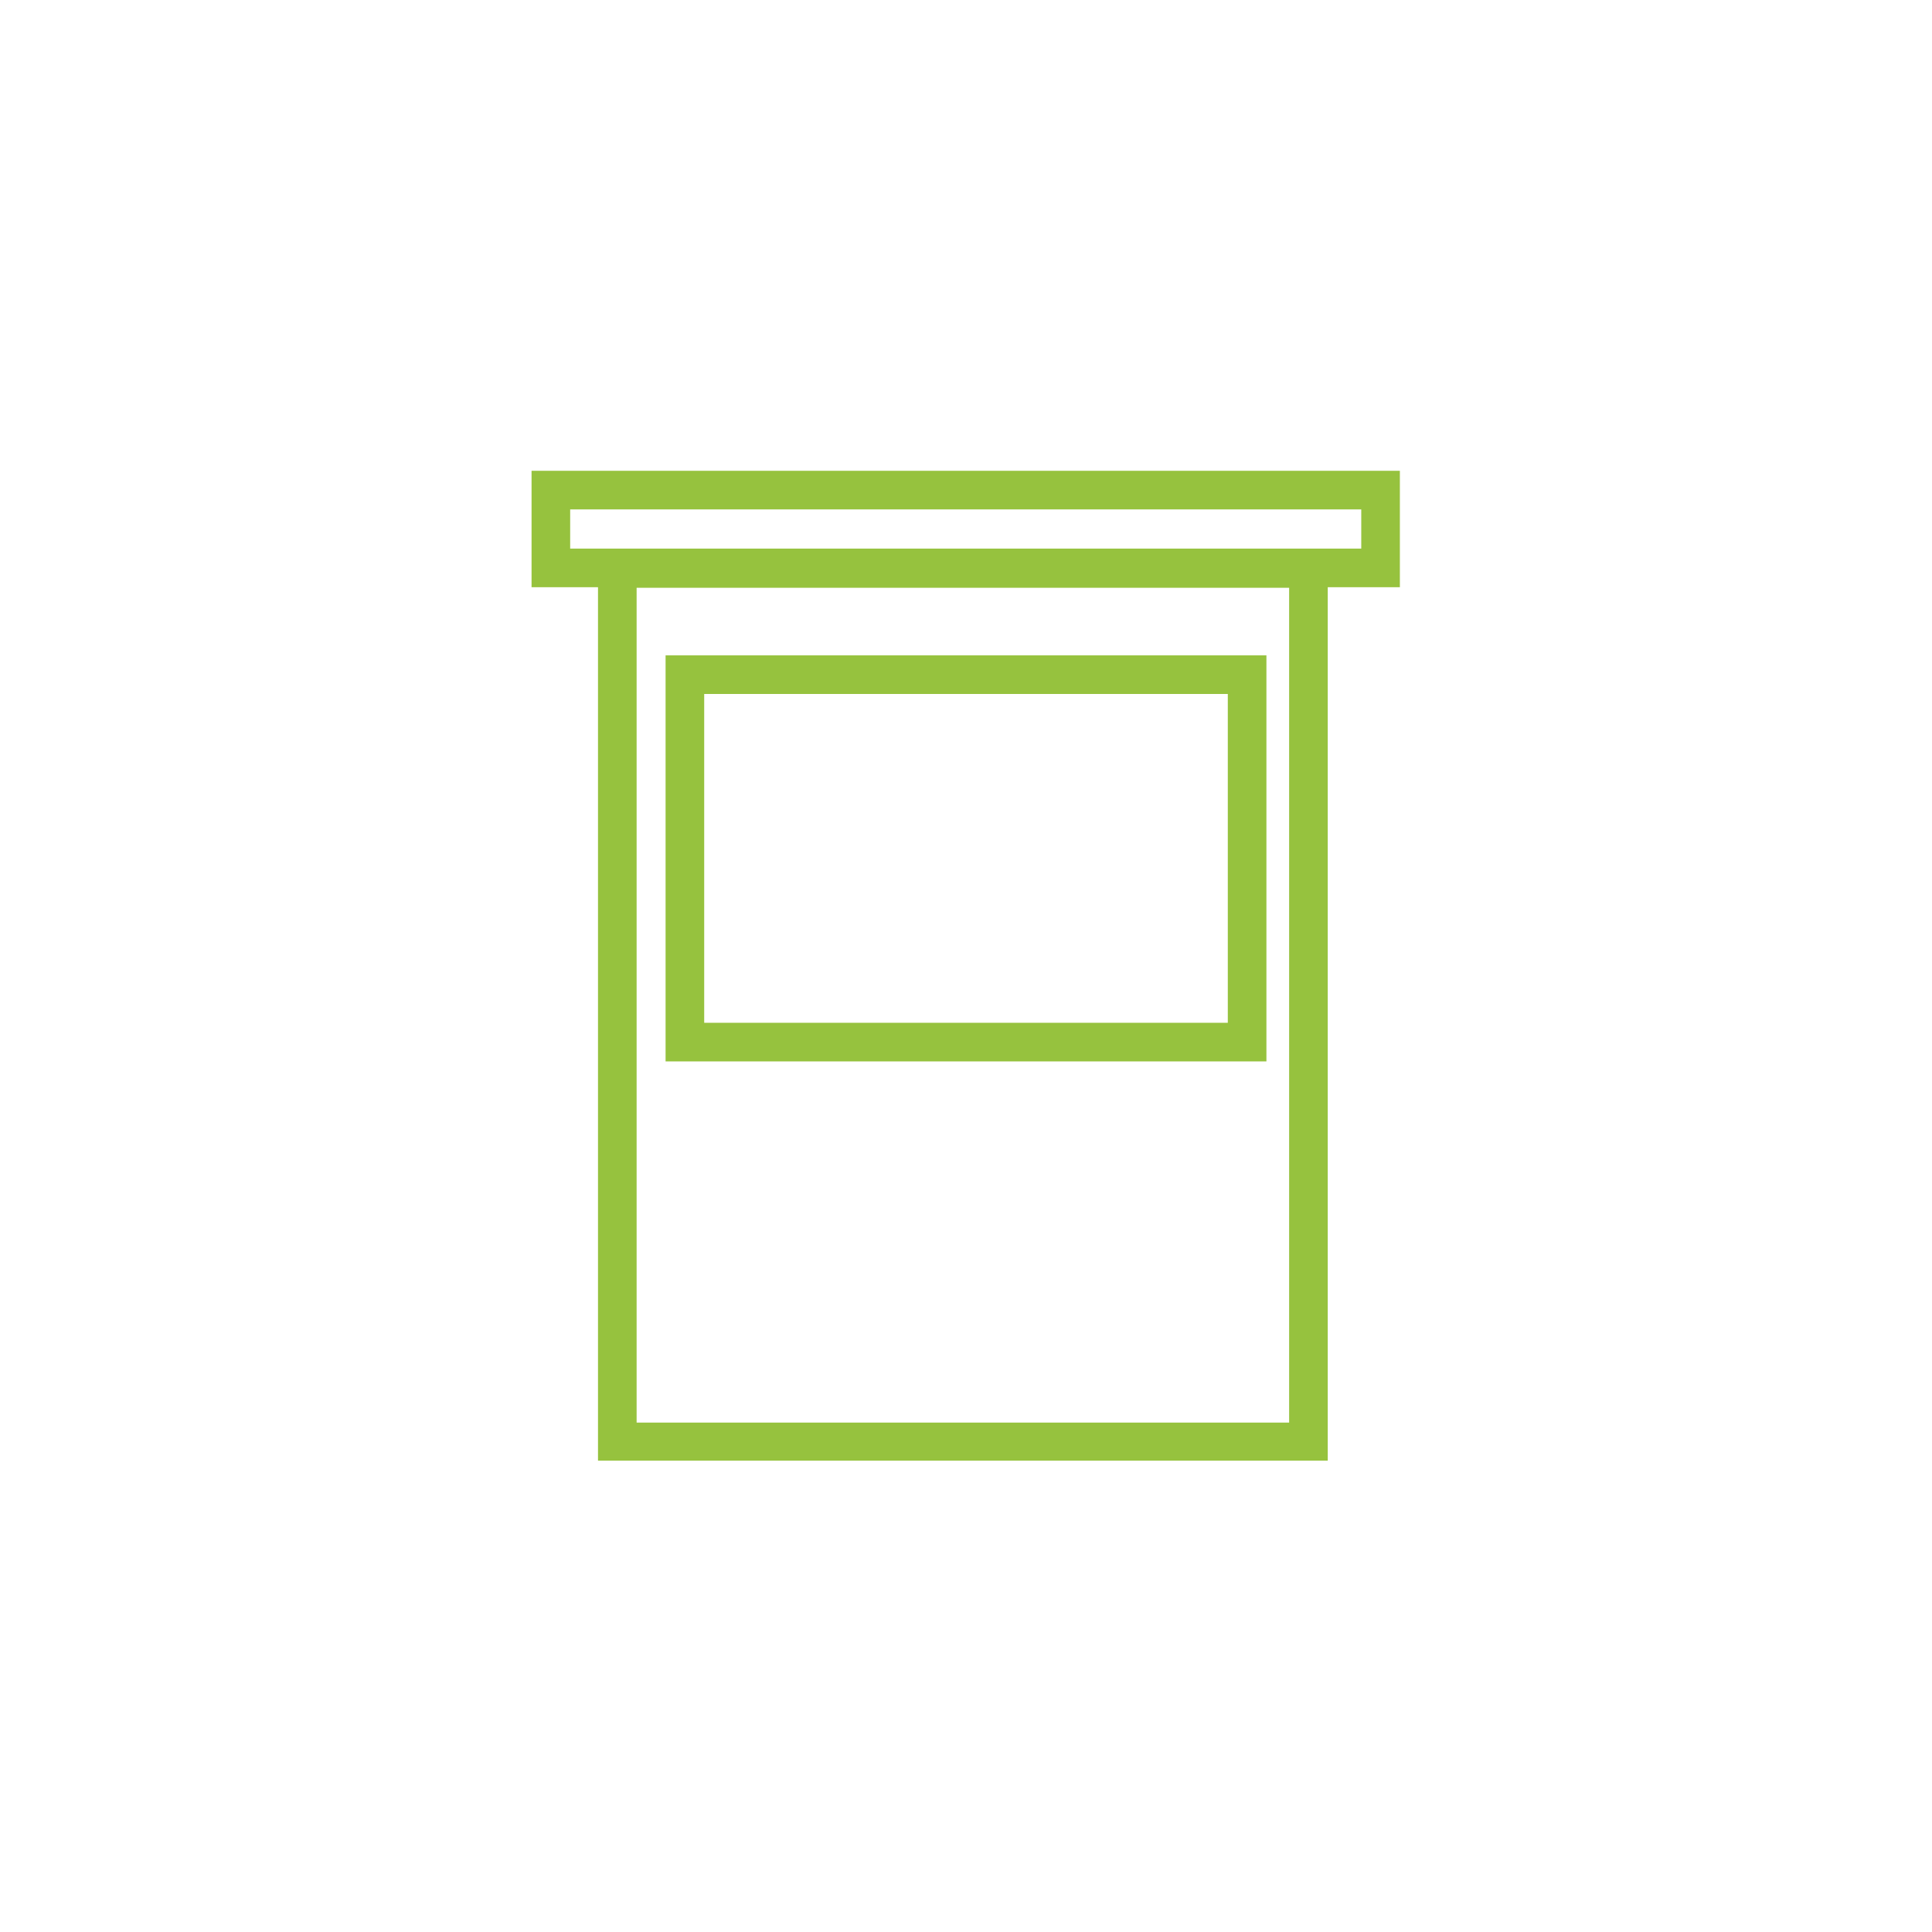 <?xml version="1.0" encoding="UTF-8"?>
<svg id="Capa_3" data-name="Capa 3" xmlns="http://www.w3.org/2000/svg" viewBox="0 0 34.02 34.02">
  <defs>
    <style>
      .cls-1 {
        fill: #96c23e;
      }
    </style>
  </defs>
  <path class="cls-1" d="M24.65,8.29h-15.29v2.05h1.17v15.38h12.85v-15.38h1.27v-2.05ZM23.97,8.97v.69h-13.93v-.69h13.93ZM22.7,25.05h-11.49v-14.7h11.49v14.7Z"/>
  <path class="cls-1" d="M22.3,11.54h-10.58v7.15h10.58v-7.15ZM12.4,12.22h9.22v5.79h-9.22v-5.79Z"/>
</svg>